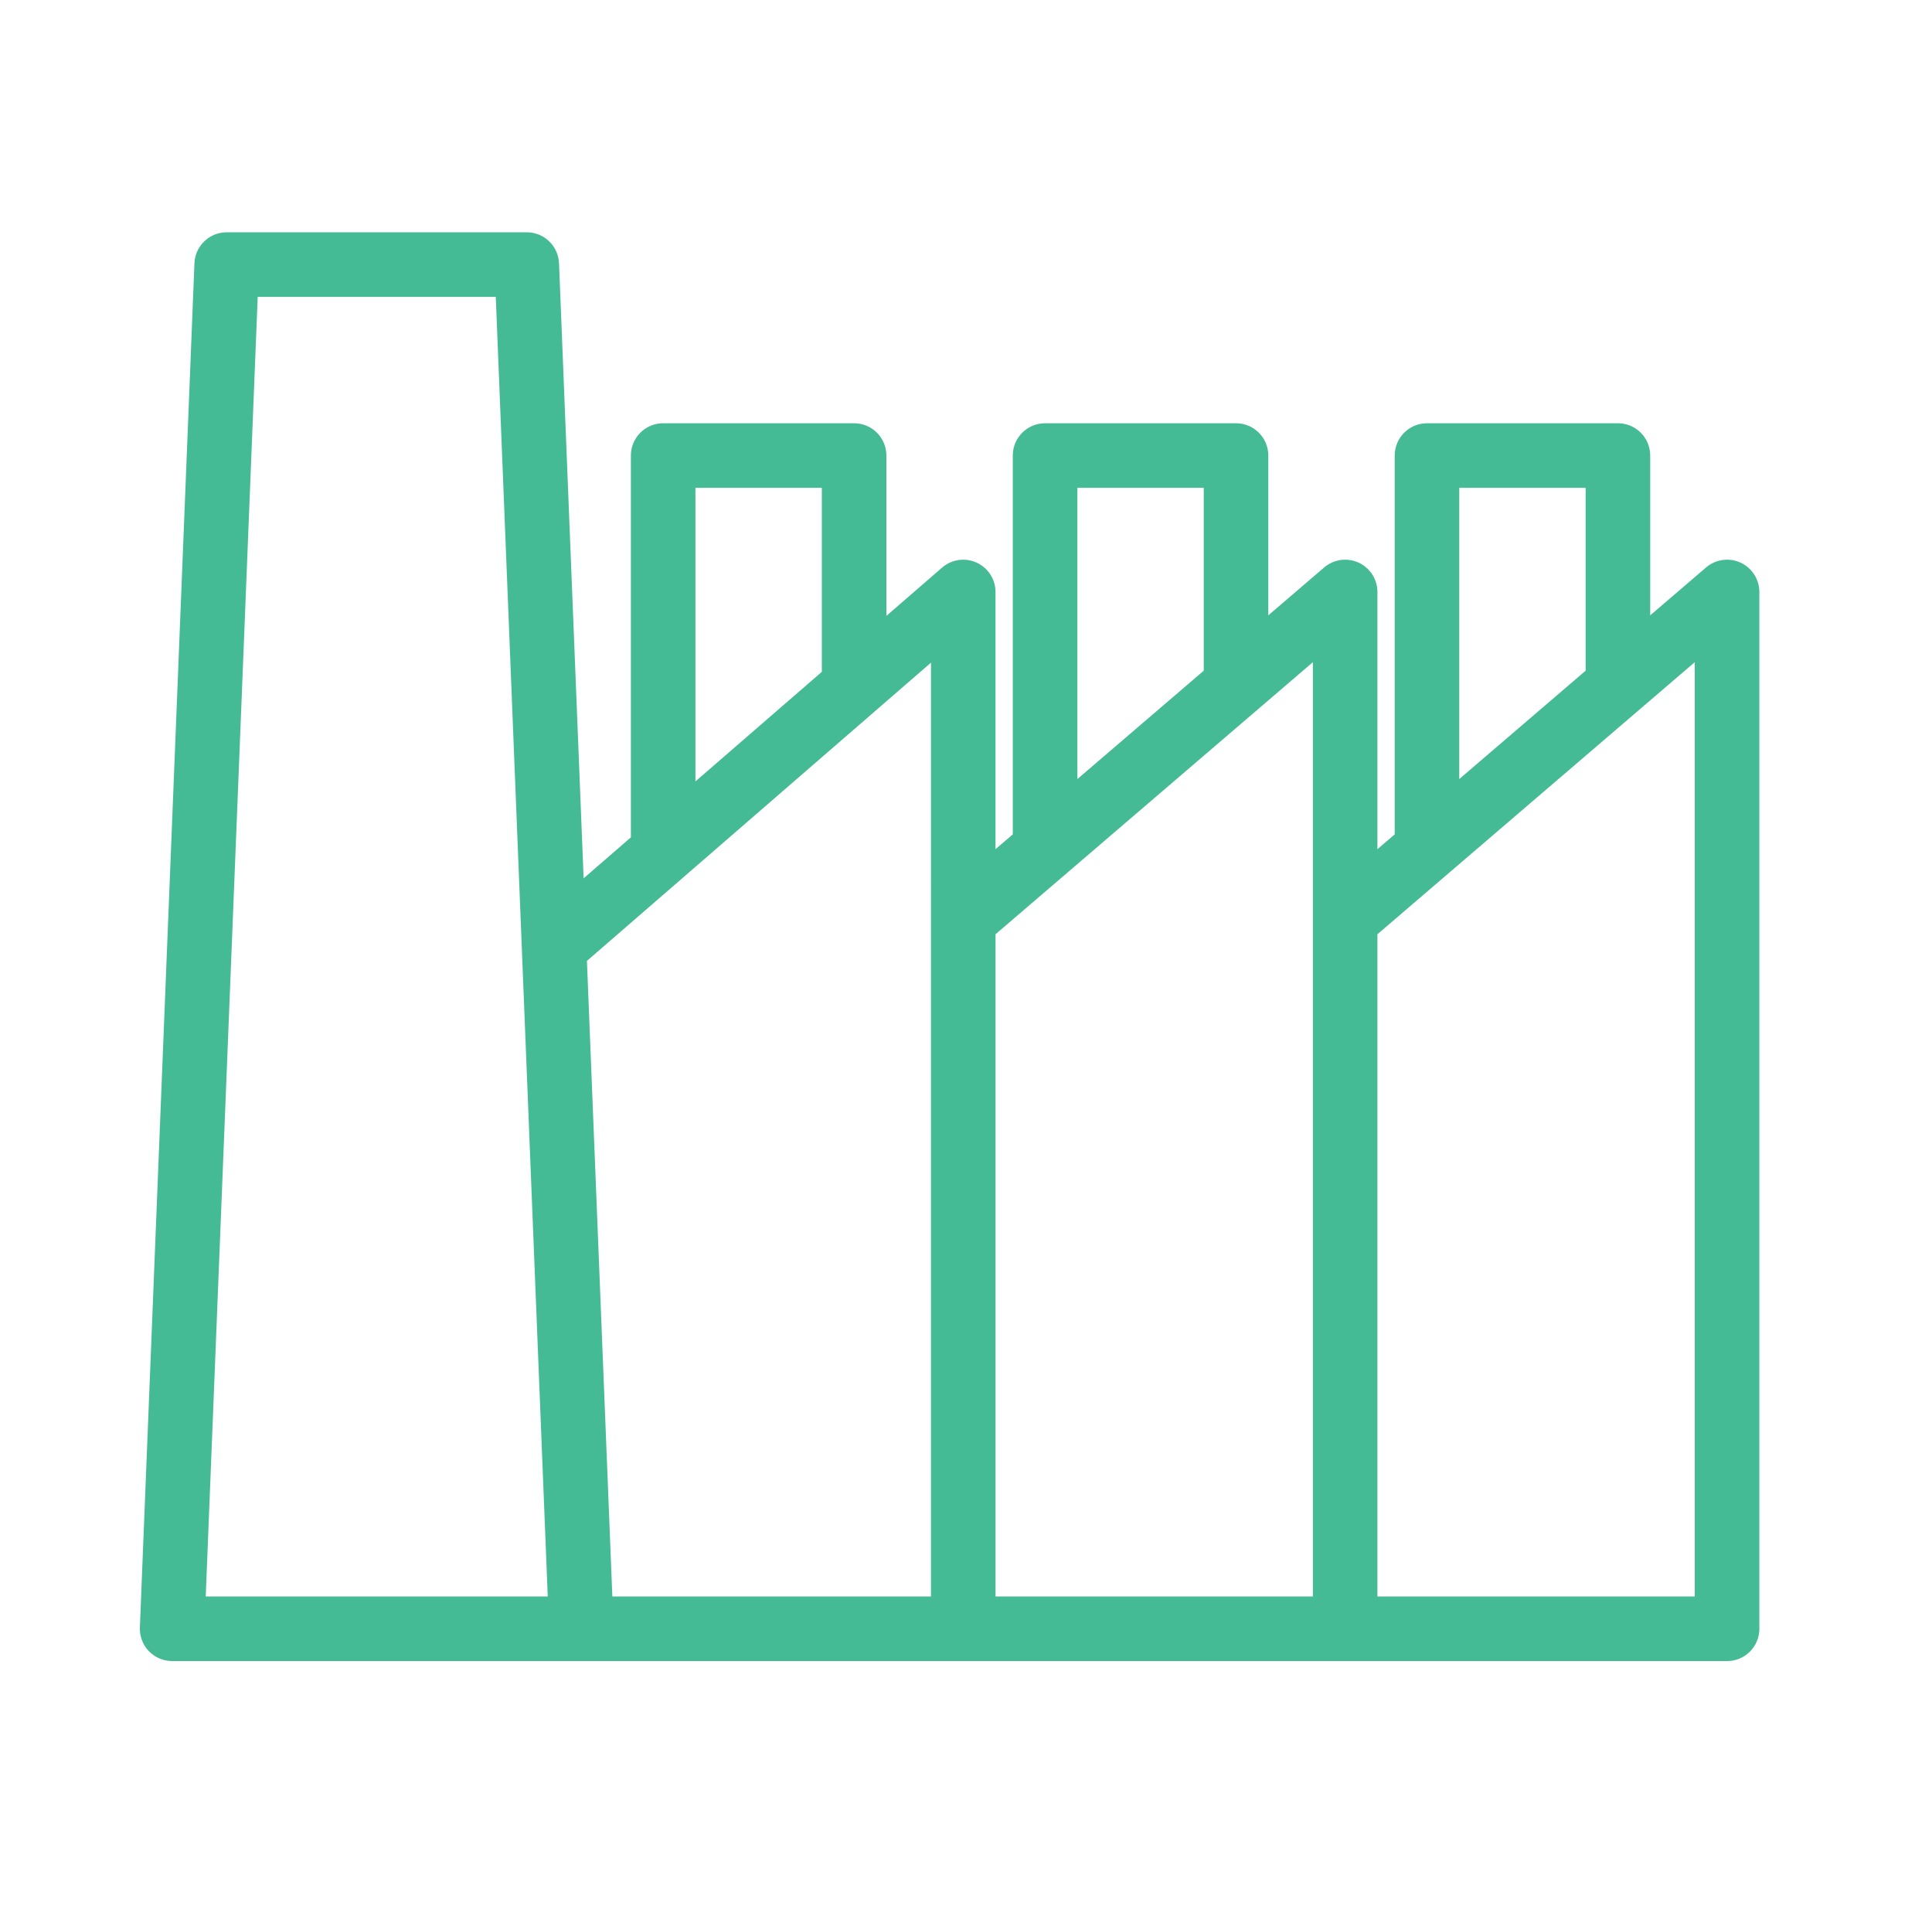 <?xml version="1.0" encoding="utf-8"?>
<!-- Generator: Adobe Illustrator 15.0.0, SVG Export Plug-In . SVG Version: 6.00 Build 0)  -->
<!DOCTYPE svg PUBLIC "-//W3C//DTD SVG 1.1//EN" "http://www.w3.org/Graphics/SVG/1.1/DTD/svg11.dtd">
<svg version="1.1" id="Layer_1" xmlns="http://www.w3.org/2000/svg" xmlns:xlink="http://www.w3.org/1999/xlink" x="0px" y="0px"
	 width="116px" height="115.275px" viewBox="0 0 116 115.275" enable-background="new 0 0 116 115.275" xml:space="preserve">
<g>
	<g>
		<path fill="#45BB95" stroke="#45BB95" stroke-width="0.6" stroke-miterlimit="10" d="M104.38,34.048
			c-0.583-0.268-1.267-0.171-1.751,0.245l-3.848,3.298V27.347c0-0.905-0.732-1.639-1.639-1.639H85.678
			c-0.904,0-1.638,0.733-1.638,1.639v22.878l-1.638,1.404V35.537c0-0.64-0.373-1.222-0.953-1.489
			c-0.582-0.268-1.266-0.171-1.75,0.245l-3.848,3.298V27.347c0-0.905-0.733-1.639-1.639-1.639H62.748
			c-0.904,0-1.639,0.733-1.639,1.639v22.879l-1.637,1.403V35.537c0-0.642-0.375-1.224-0.959-1.49
			c-0.583-0.267-1.268-0.167-1.752,0.253l-3.841,3.329V27.347c0-0.905-0.733-1.639-1.638-1.639H39.817
			c-0.904,0-1.638,0.733-1.638,1.639v22.93c0,0.04,0.009,0.076,0.012,0.116l-3.424,2.968l-1.502-37.545
			c-0.036-0.878-0.758-1.572-1.638-1.572H13.611c-0.879,0-1.601,0.694-1.637,1.572L8.698,97.711c-0.017,0.445,0.147,0.879,0.456,1.2
			c0.31,0.322,0.736,0.503,1.182,0.503h24.568h22.93h22.932h22.93c0.904,0,1.639-0.732,1.639-1.638v-62.24
			C105.333,34.896,104.961,34.316,104.38,34.048z M12.04,96.139l3.145-78.619h14.87L33.2,96.139H12.04z M41.455,28.985h8.189V40.45
			c0,0.006,0.002,0.01,0.002,0.016l-8.191,7.099V28.985z M56.196,55.191v40.947H36.478l-1.543-38.588l21.262-18.428L56.196,55.191
			L56.196,55.191z M64.387,28.985h8.188v11.414l-8.188,7.02V28.985L64.387,28.985z M79.127,55.191v40.947H59.473V55.945
			l19.654-16.847V55.191L79.127,55.191z M87.316,28.985h8.188v11.414l-8.188,7.02V28.985L87.316,28.985z M102.057,96.139H82.402
			V55.945l19.654-16.847V96.139z"/>
	</g>
</g>
</svg>
